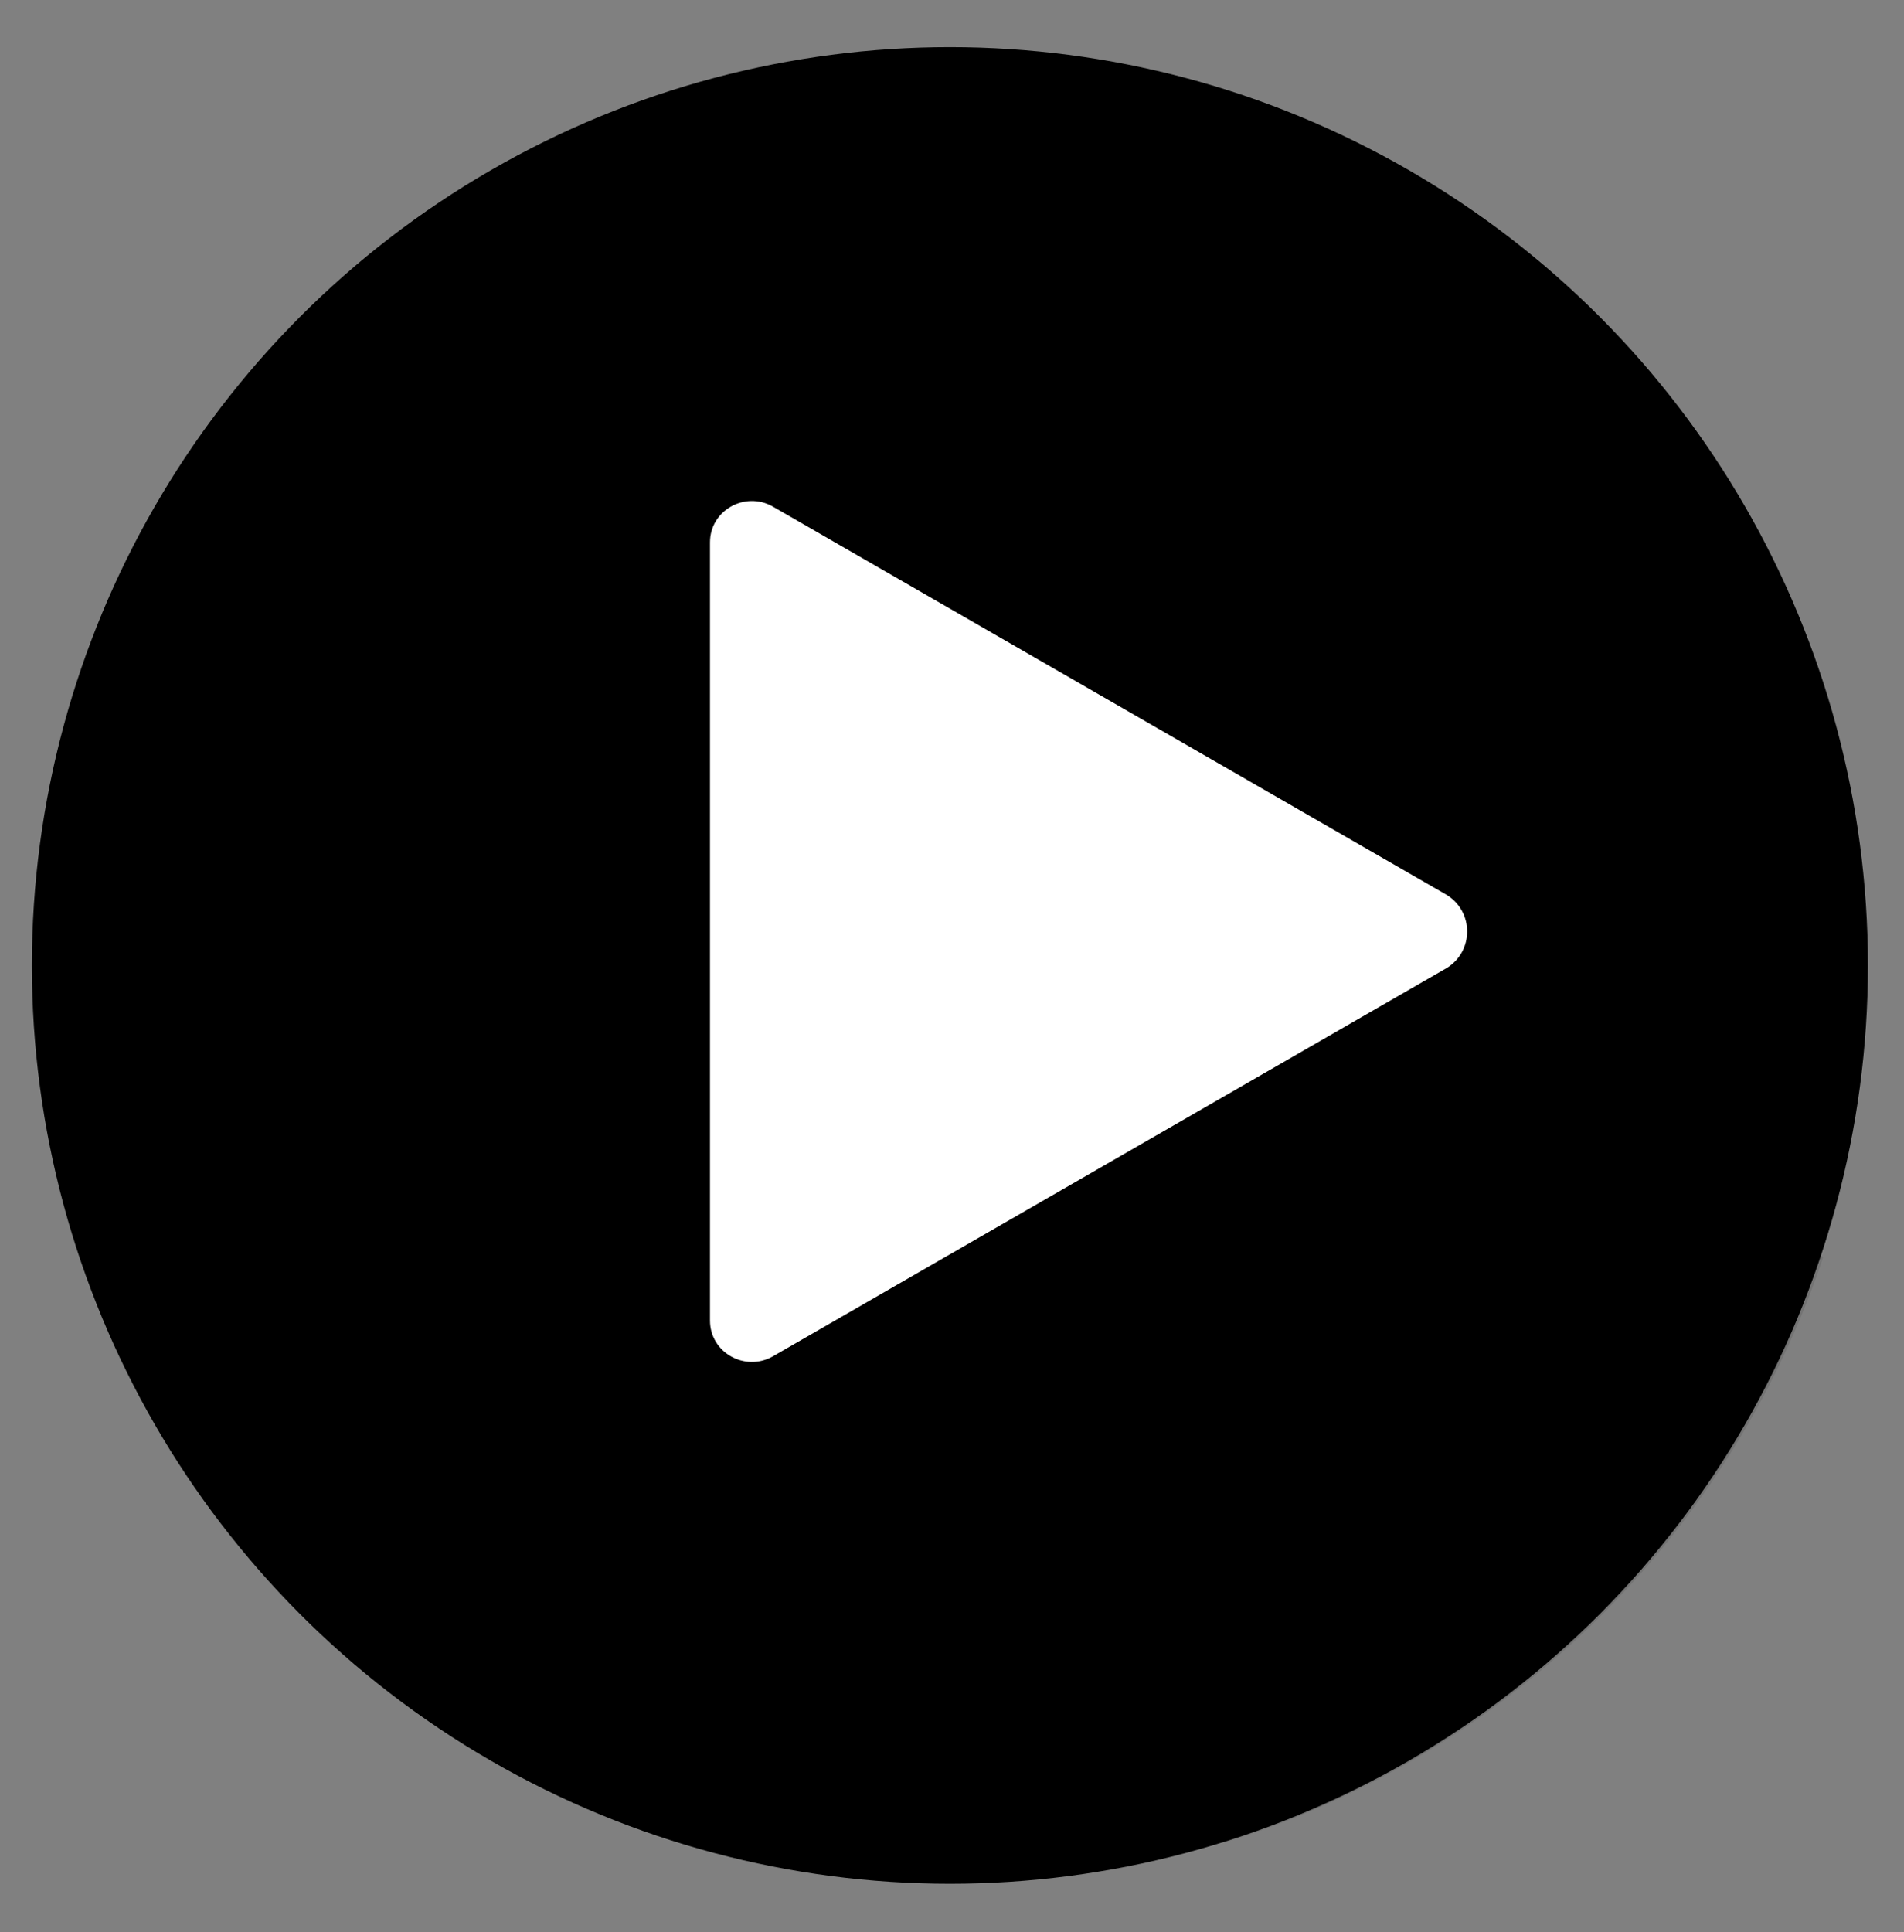 <?xml version="1.0" ?><svg id="Layer_1" style="enable-background:new 0 0 137.3 139.3;" version="1.1" viewBox="0 0 137.3 139.3" xml:space="preserve" xmlns="http://www.w3.org/2000/svg" xmlns:xlink="http://www.w3.org/1999/xlink"><rect x="0" y="0" width="137.3" height="139.3" fill="#808080" stroke="none"/><style type="text/css">
	.st0{fill:#000;}
	.st1{opacity:0.1;clip-path:url(#XMLID_54_);fill:#000;}
	.st2{fill:#FFFFFF;}
</style><g id="XMLID_33_"><circle class="st0" cx="68.5" cy="69.6" id="XMLID_43_" r="66.2"/><g id="XMLID_40_"><defs><circle cx="68.7" cy="69.6" id="XMLID_41_" r="66.2"/></defs><clipPath id="XMLID_54_"><use style="overflow:visible;" xlink:href="#XMLID_41_"/></clipPath><polygon class="st1" id="XMLID_42_" points="104.9,65 136.9,95.9 134,135.8 89.2,133.9 52.1,97.3   "/></g><path class="st2" d="M104.3,64.5l-48.6-28c-2-1.1-4.5,0.3-4.5,2.6v56.1c0,2.3,2.5,3.7,4.5,2.6l48.6-28   C106.3,68.6,106.3,65.7,104.3,64.5z" id="XMLID_39_"/></g></svg>
